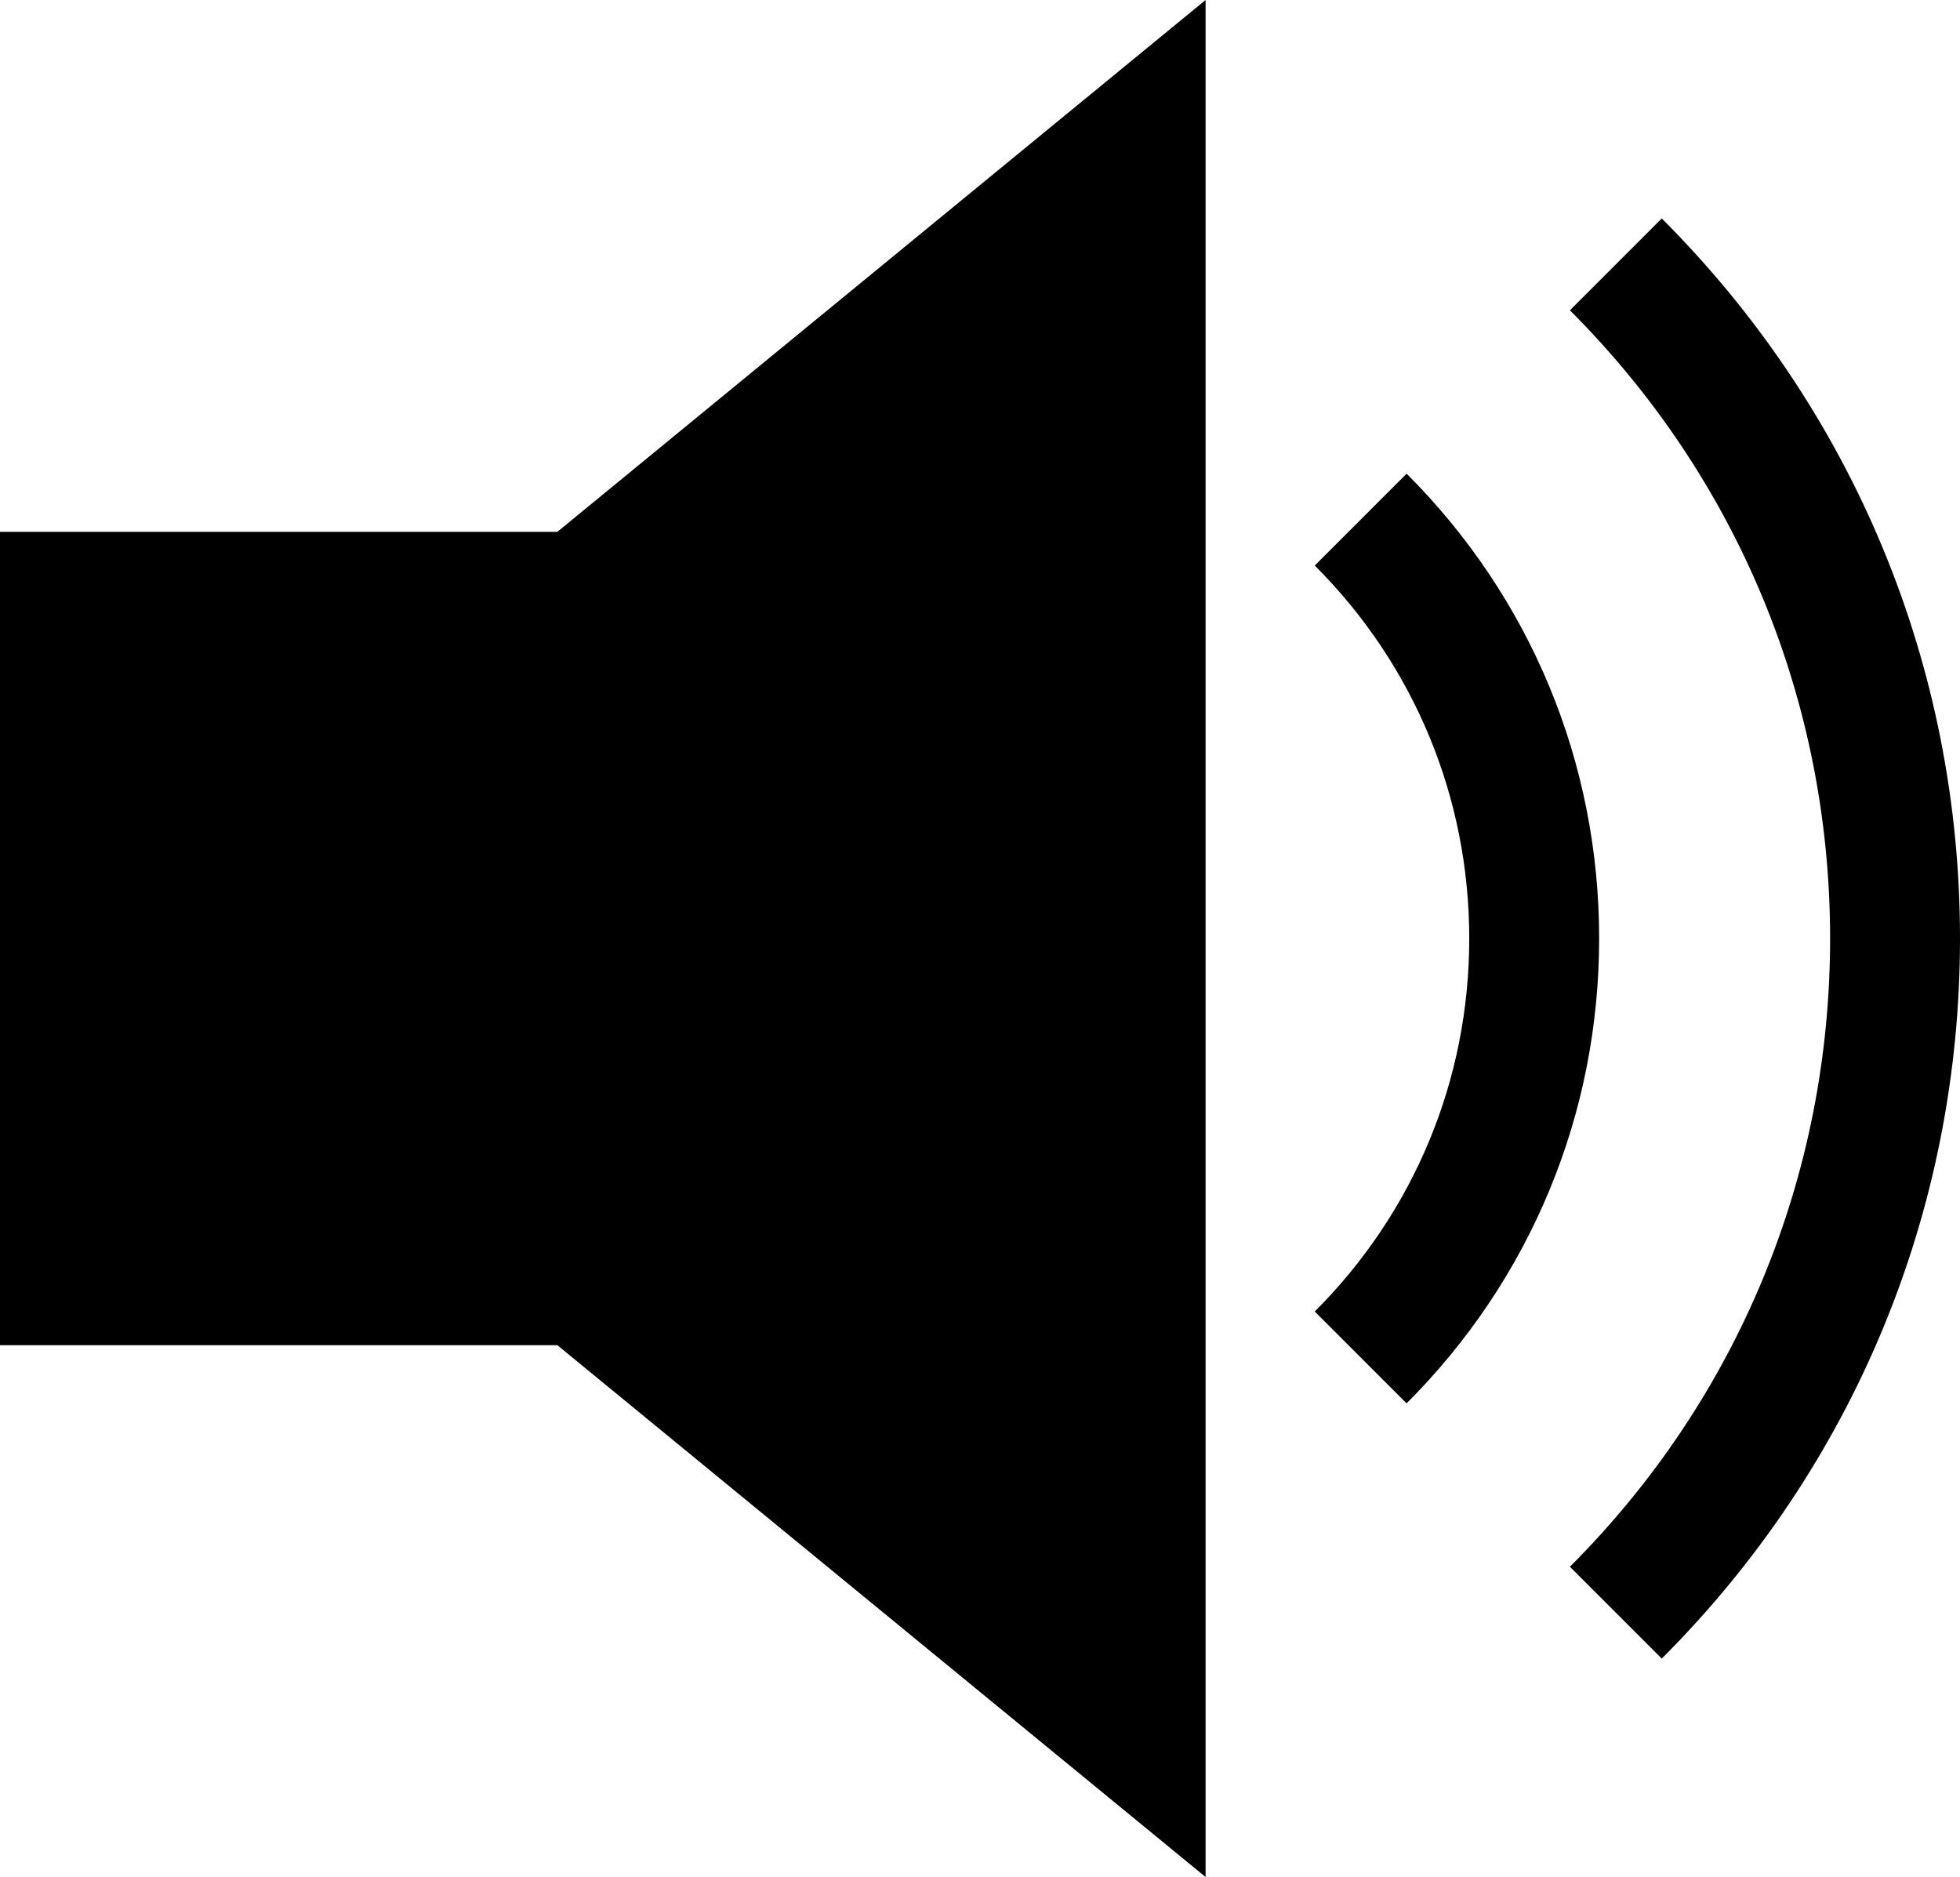 <?xml version="1.0" encoding="UTF-8"?>
<svg id="Layer_2" data-name="Layer 2" xmlns="http://www.w3.org/2000/svg" viewBox="0 0 452.66 433.47">
  <defs>
    <style>
      .cls-1 {
        fill: none;
      }
    </style>
  </defs>
  <g id="Layer_1-2" data-name="Layer 1">
    <g>
      <g>
        <polygon points="0 122.82 0 310.66 128.73 310.66 278.43 433.47 278.43 0 128.72 122.82 0 122.82"/>
        <path d="M324.85,109.39l-21.21,21.21c23.01,23.01,35.68,53.6,35.68,86.14s-12.67,63.13-35.68,86.14l21.21,21.21c28.68-28.68,44.47-66.8,44.47-107.36s-15.79-78.68-44.47-107.35h0Z"/>
        <path d="M383.78,50.45l-21.21,21.21c38.75,38.75,60.09,90.28,60.09,145.08s-21.34,106.33-60.09,145.08l21.21,21.21c44.42-44.42,68.88-103.48,68.88-166.29s-24.46-121.87-68.88-166.29Z"/>
      </g>
      <rect class="cls-1" width="452.66" height="433.47"/>
    </g>
  </g>
</svg>